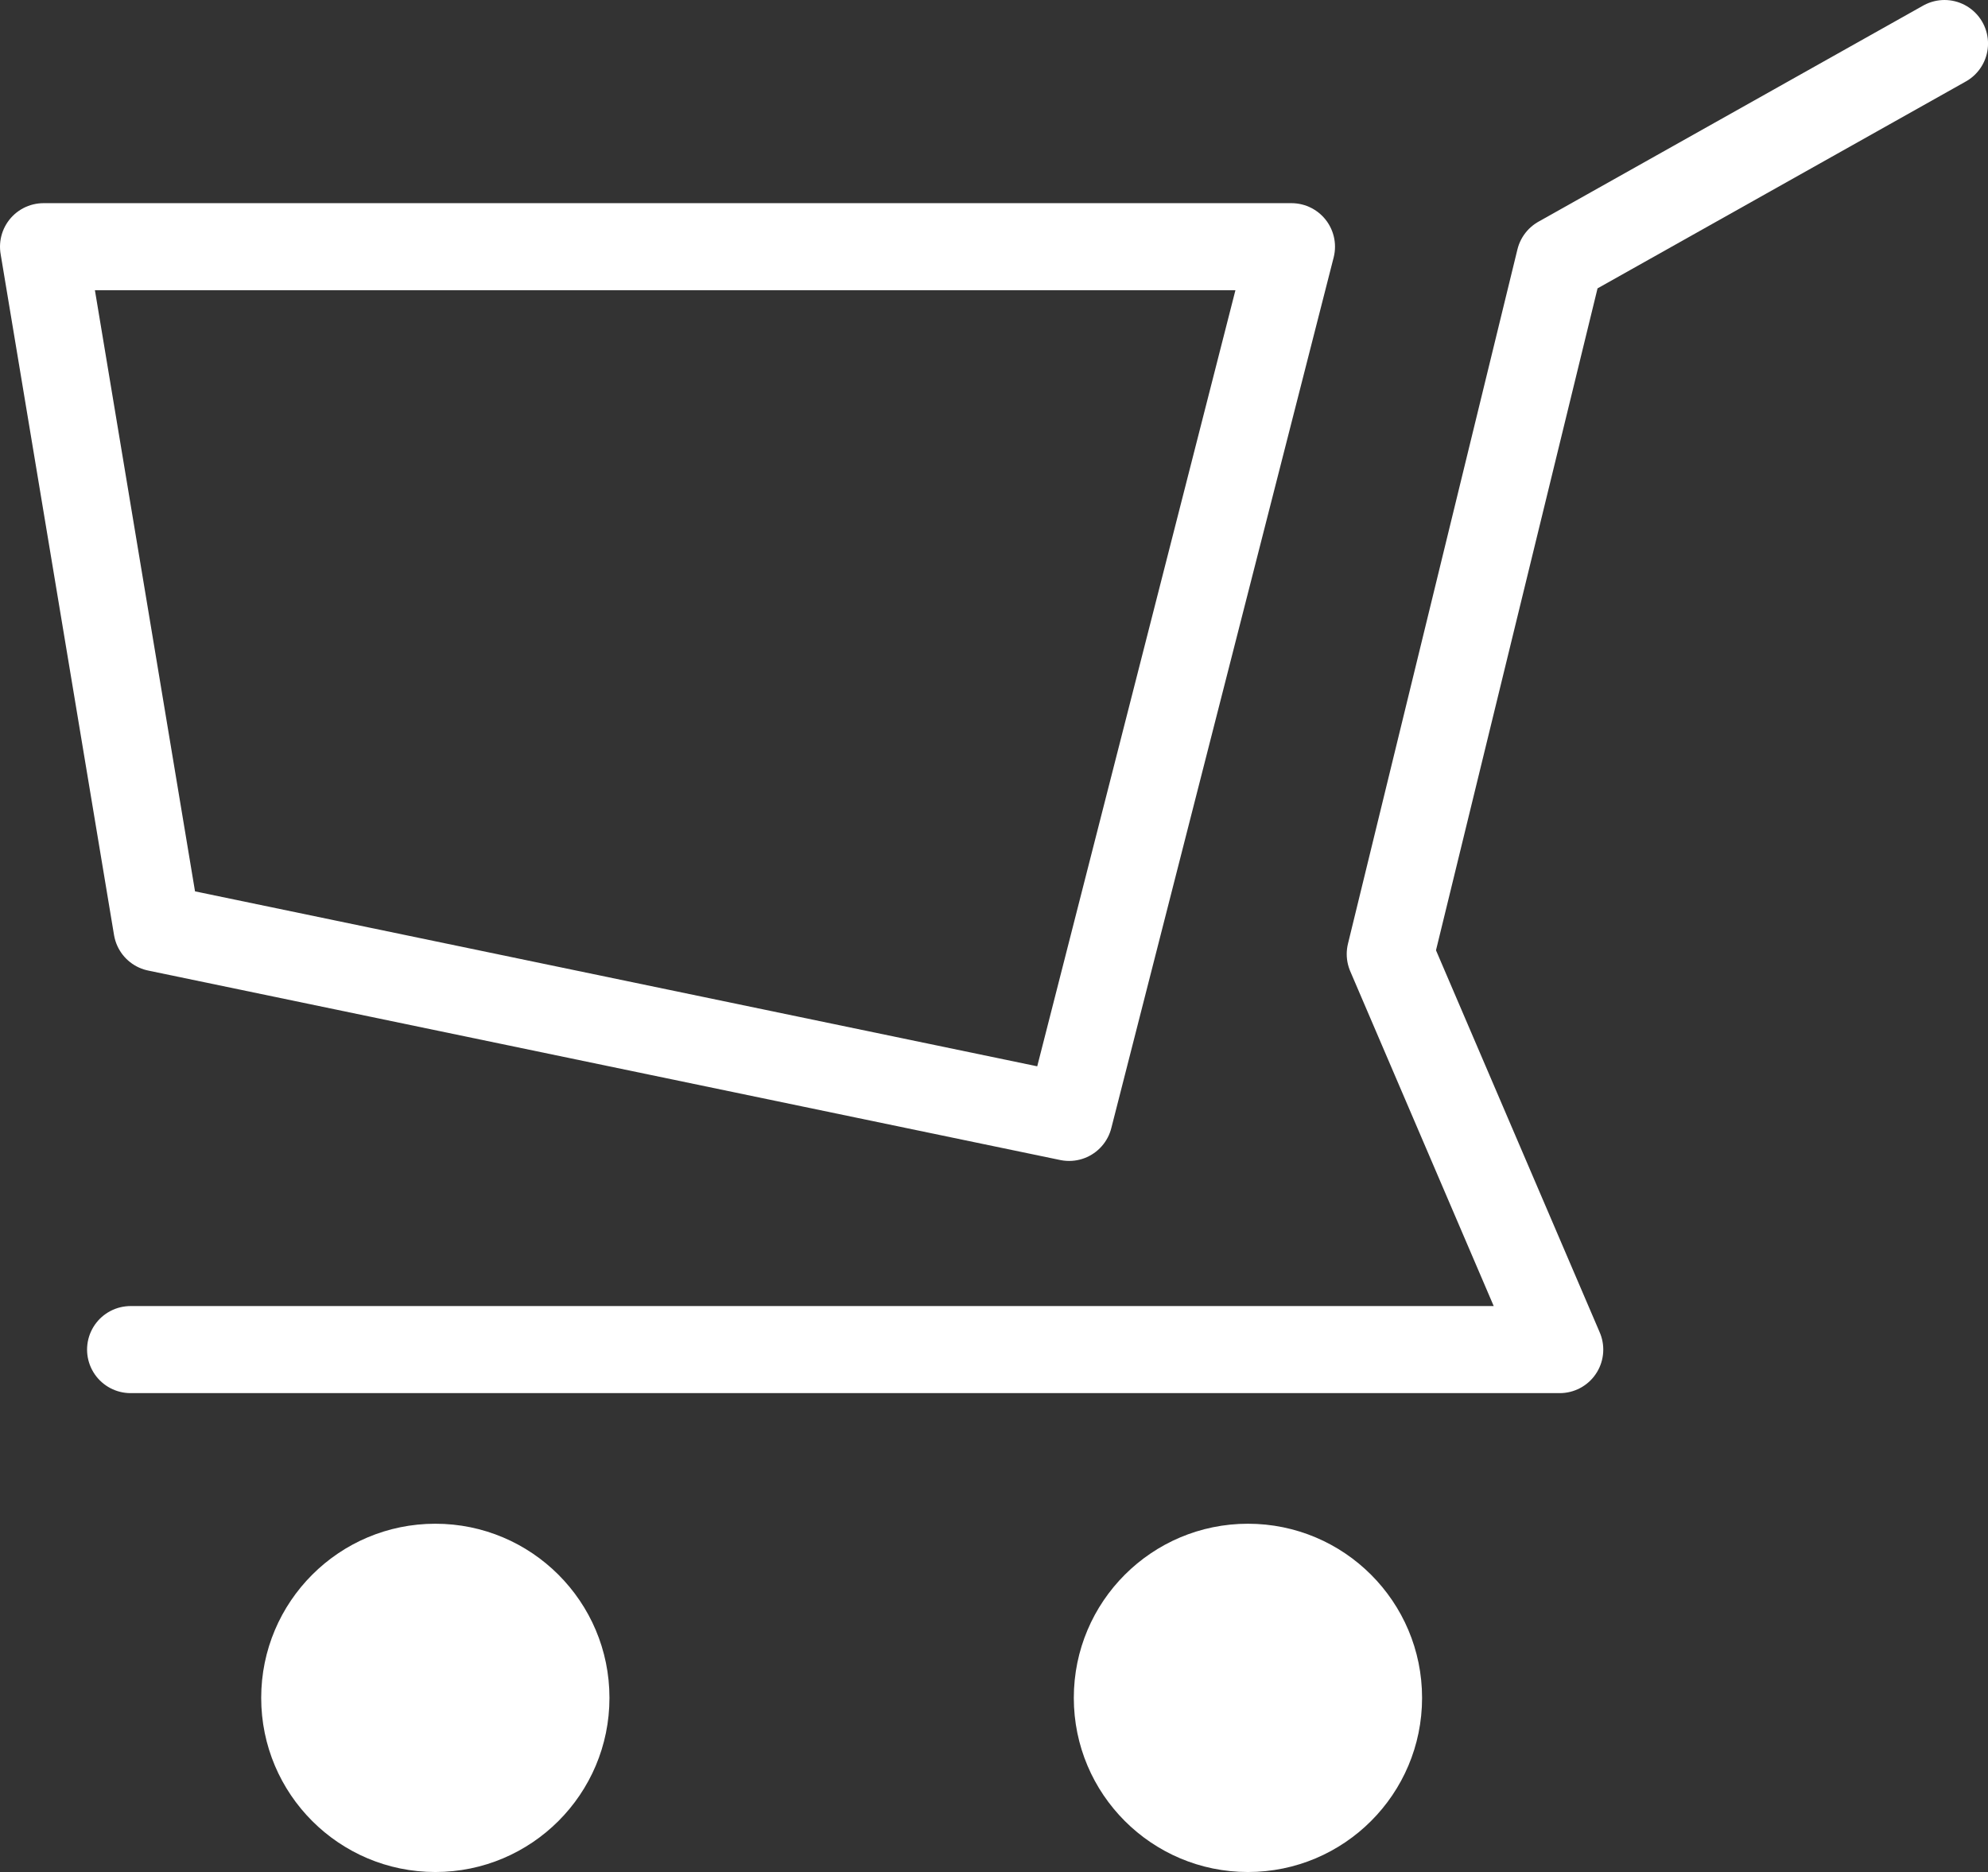 <?xml version="1.0" encoding="UTF-8"?> <svg xmlns="http://www.w3.org/2000/svg" width="137" height="129" viewBox="0 0 137 129" fill="none"><rect x="0" y="0" width="137" height="129" fill="#333333" stroke="none"/><path d="M9 93H107.487L95.807 65.746L107.487 17.894L134.002 3" stroke="white" stroke-width="6" stroke-linecap="round" stroke-linejoin="round"></path><path d="M89 17H3L10.818 63.943L73.676 77L89 17Z" stroke="white" stroke-width="6" stroke-linecap="round" stroke-linejoin="round"></path><circle cx="30" cy="117" r="12" fill="white"></circle><circle cx="86" cy="117" r="12" fill="white"></circle></svg> 